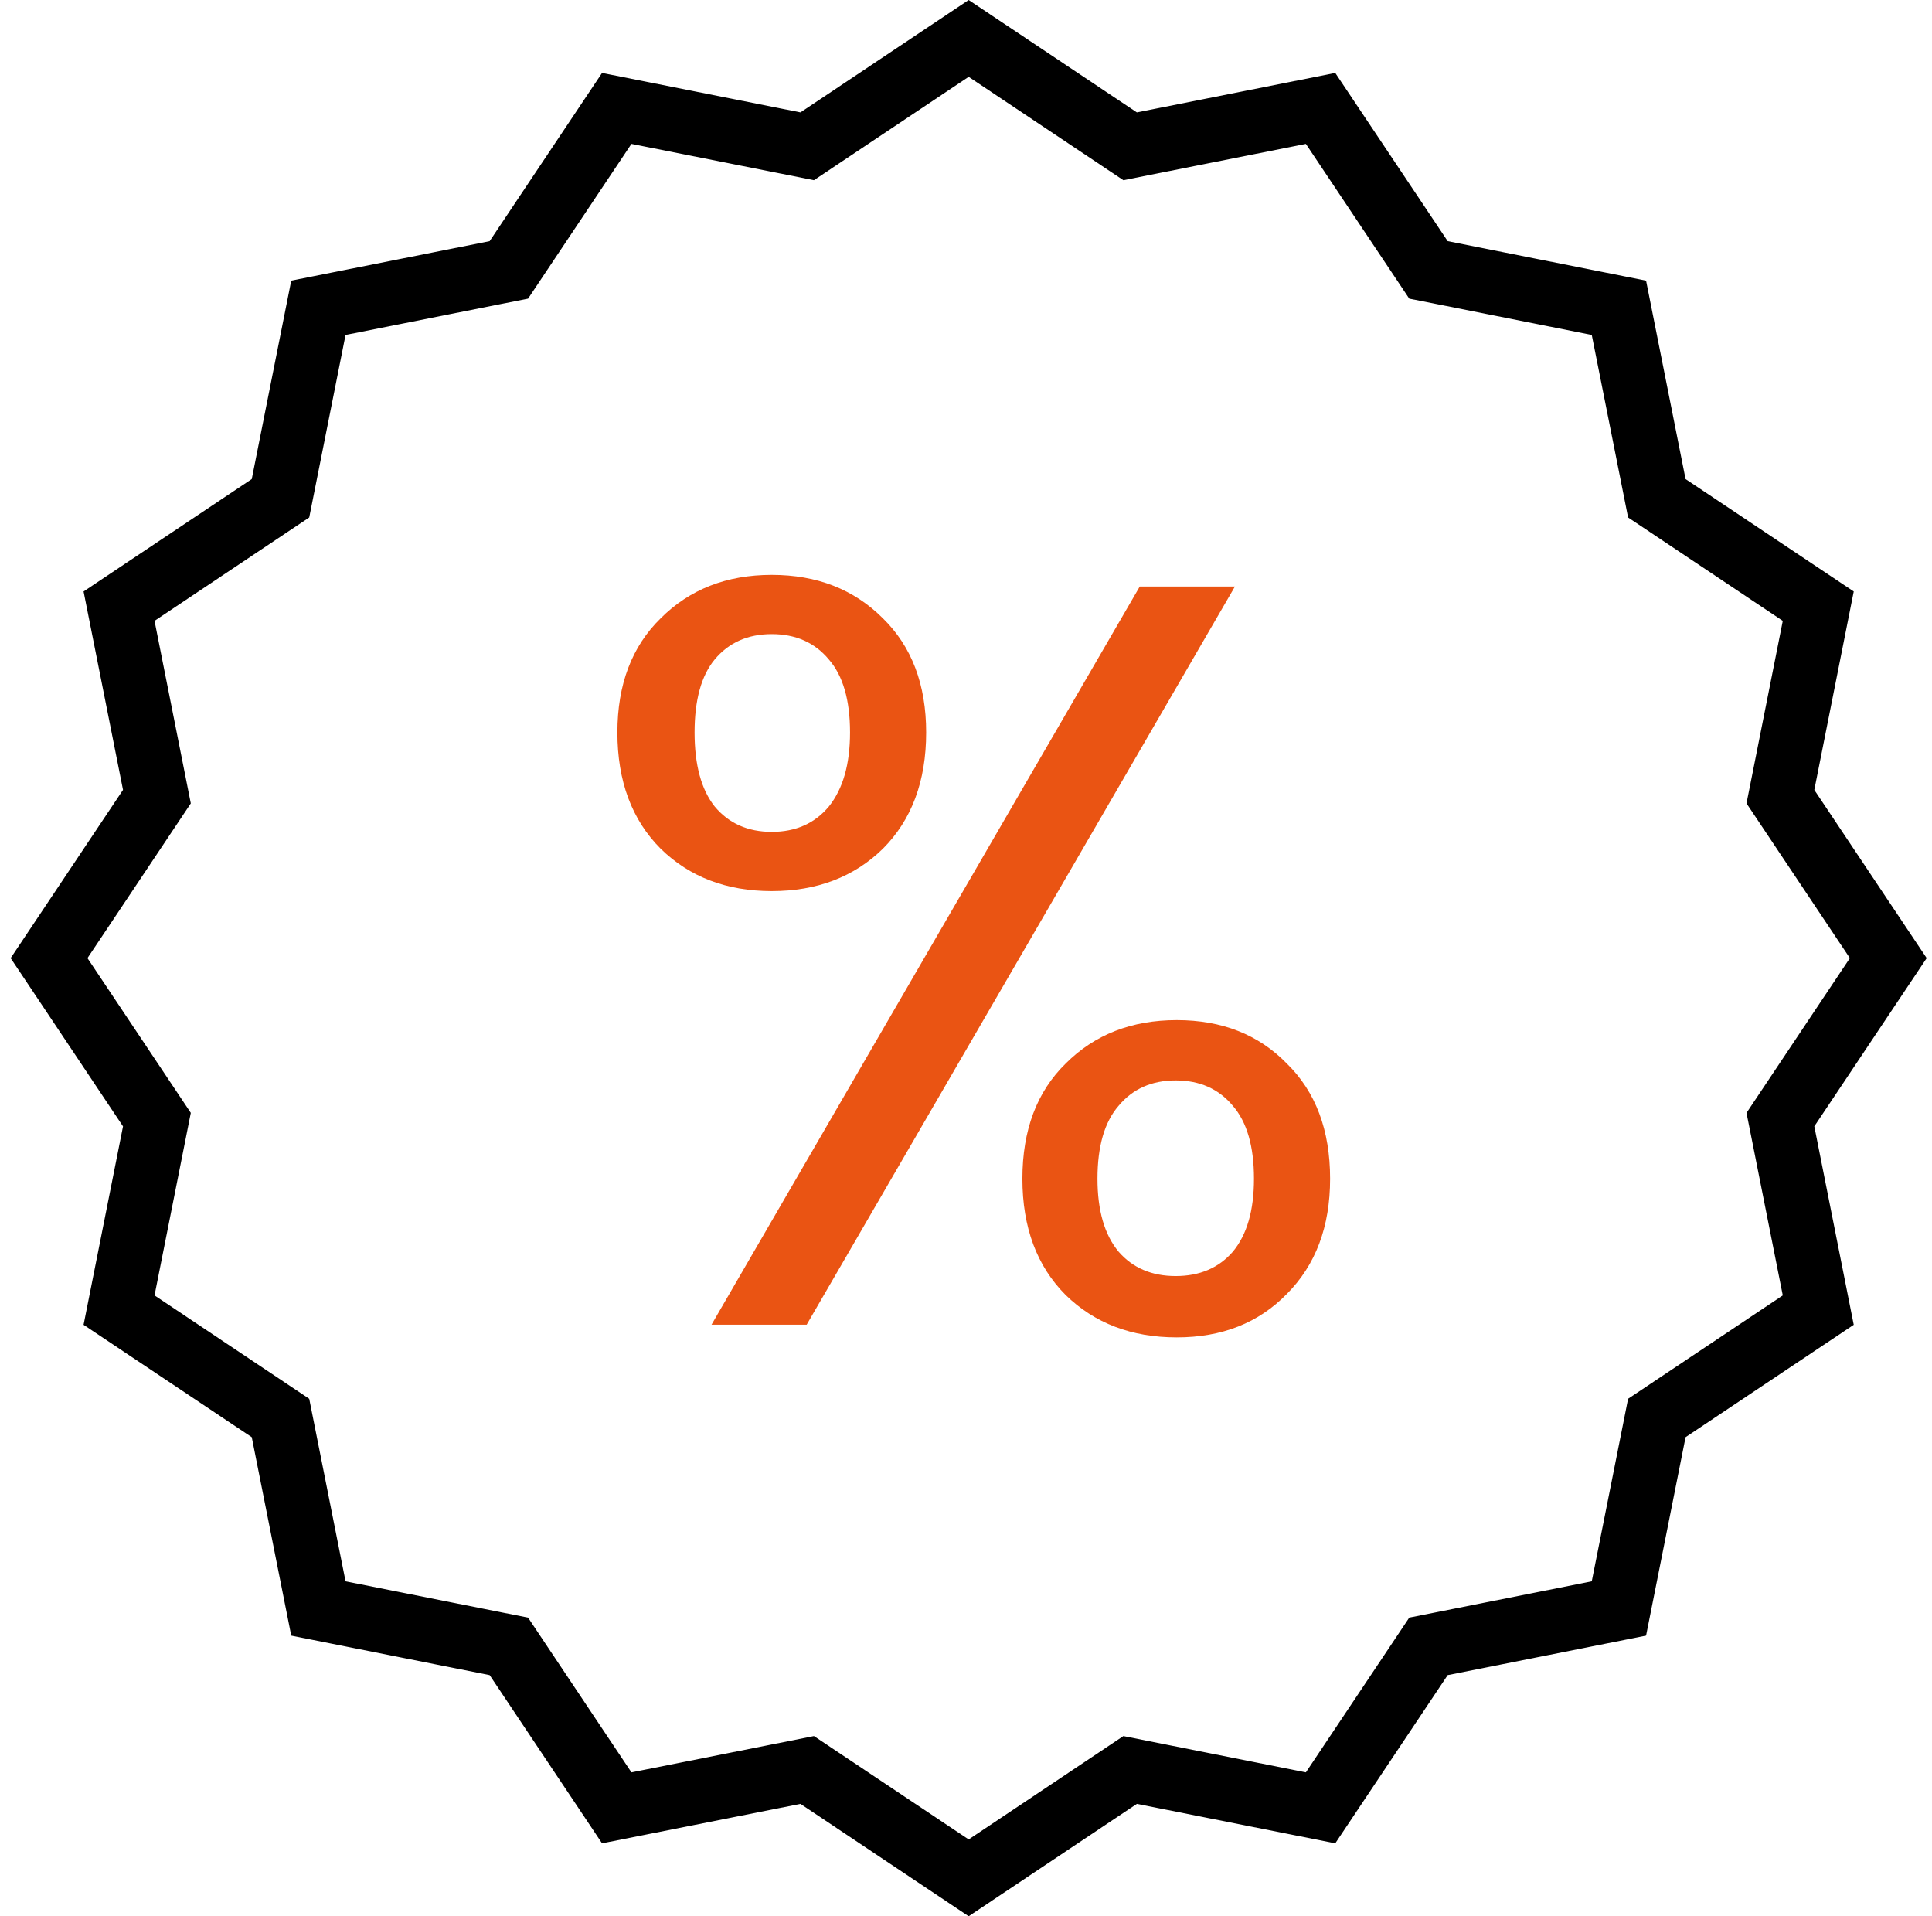 <svg width="121" height="120" viewBox="0 0 121 120" fill="none" xmlns="http://www.w3.org/2000/svg">
<g clip-path="url(#clip0_9_544)">
<path d="M70.091 8.701L70.779 9.161L71.592 8.999L82.707 6.789L89.005 16.212L89.465 16.901L90.277 17.062L101.392 19.274L103.605 30.39L103.766 31.202L104.455 31.662L113.877 37.959L111.668 49.075L111.506 49.887L111.966 50.576L118.262 60L111.966 69.424L111.506 70.113L111.668 70.925L113.877 82.041L104.455 88.338L103.766 88.798L103.605 89.61L101.392 100.726L90.277 102.938L89.465 103.099L89.005 103.788L82.707 113.211L71.592 111.001L70.779 110.839L70.091 111.299L60.667 117.595L51.243 111.299L50.554 110.839L49.742 111.001L38.626 113.211L32.329 103.788L31.869 103.099L31.056 102.938L19.941 100.726L17.729 89.61L17.567 88.798L16.879 88.338L7.456 82.041L9.666 70.925L9.827 70.113L9.367 69.424L3.072 60L9.367 50.576L9.827 49.887L9.666 49.075L7.456 37.959L16.879 31.662L17.567 31.202L17.729 30.39L19.941 19.274L31.056 17.062L31.869 16.901L32.329 16.212L38.626 6.789L49.742 8.999L50.554 9.161L51.243 8.701L60.667 2.405L70.091 8.701Z" stroke="black" stroke-width="4"/>
<path d="M38.667 45.868C38.667 42.866 39.572 40.481 41.382 38.715C43.192 36.905 45.51 36 48.336 36C51.162 36 53.48 36.905 55.29 38.715C57.1 40.481 58.005 42.866 58.005 45.868C58.005 48.914 57.1 51.343 55.29 53.153C53.48 54.919 51.162 55.802 48.336 55.802C45.51 55.802 43.192 54.919 41.382 53.153C39.572 51.343 38.667 48.914 38.667 45.868ZM77.344 36.728L50.521 82.955H44.561L71.383 36.728H77.344ZM48.336 39.709C46.835 39.709 45.643 40.239 44.76 41.298C43.921 42.314 43.501 43.837 43.501 45.868C43.501 47.899 43.921 49.444 44.76 50.504C45.643 51.563 46.835 52.093 48.336 52.093C49.837 52.093 51.029 51.563 51.912 50.504C52.795 49.4 53.237 47.855 53.237 45.868C53.237 43.837 52.795 42.314 51.912 41.298C51.029 40.239 49.837 39.709 48.336 39.709ZM64.032 73.816C64.032 70.769 64.937 68.363 66.747 66.597C68.557 64.787 70.875 63.882 73.701 63.882C76.527 63.882 78.823 64.787 80.589 66.597C82.399 68.363 83.304 70.769 83.304 73.816C83.304 76.818 82.399 79.224 80.589 81.034C78.823 82.845 76.527 83.75 73.701 83.75C70.875 83.75 68.557 82.867 66.747 81.101C64.937 79.291 64.032 76.862 64.032 73.816ZM73.635 67.657C72.134 67.657 70.942 68.186 70.058 69.246C69.175 70.262 68.734 71.785 68.734 73.816C68.734 75.803 69.175 77.326 70.058 78.385C70.942 79.401 72.134 79.909 73.635 79.909C75.136 79.909 76.328 79.401 77.211 78.385C78.094 77.326 78.536 75.803 78.536 73.816C78.536 71.785 78.094 70.262 77.211 69.246C76.328 68.186 75.136 67.657 73.635 67.657Z" fill="#EA5413"/>
</g>
<defs>
<clipPath id="clip0_9_544">
<rect width="120" height="120" fill="white" transform="translate(0.667)"/>
</clipPath>
</defs>
</svg>
